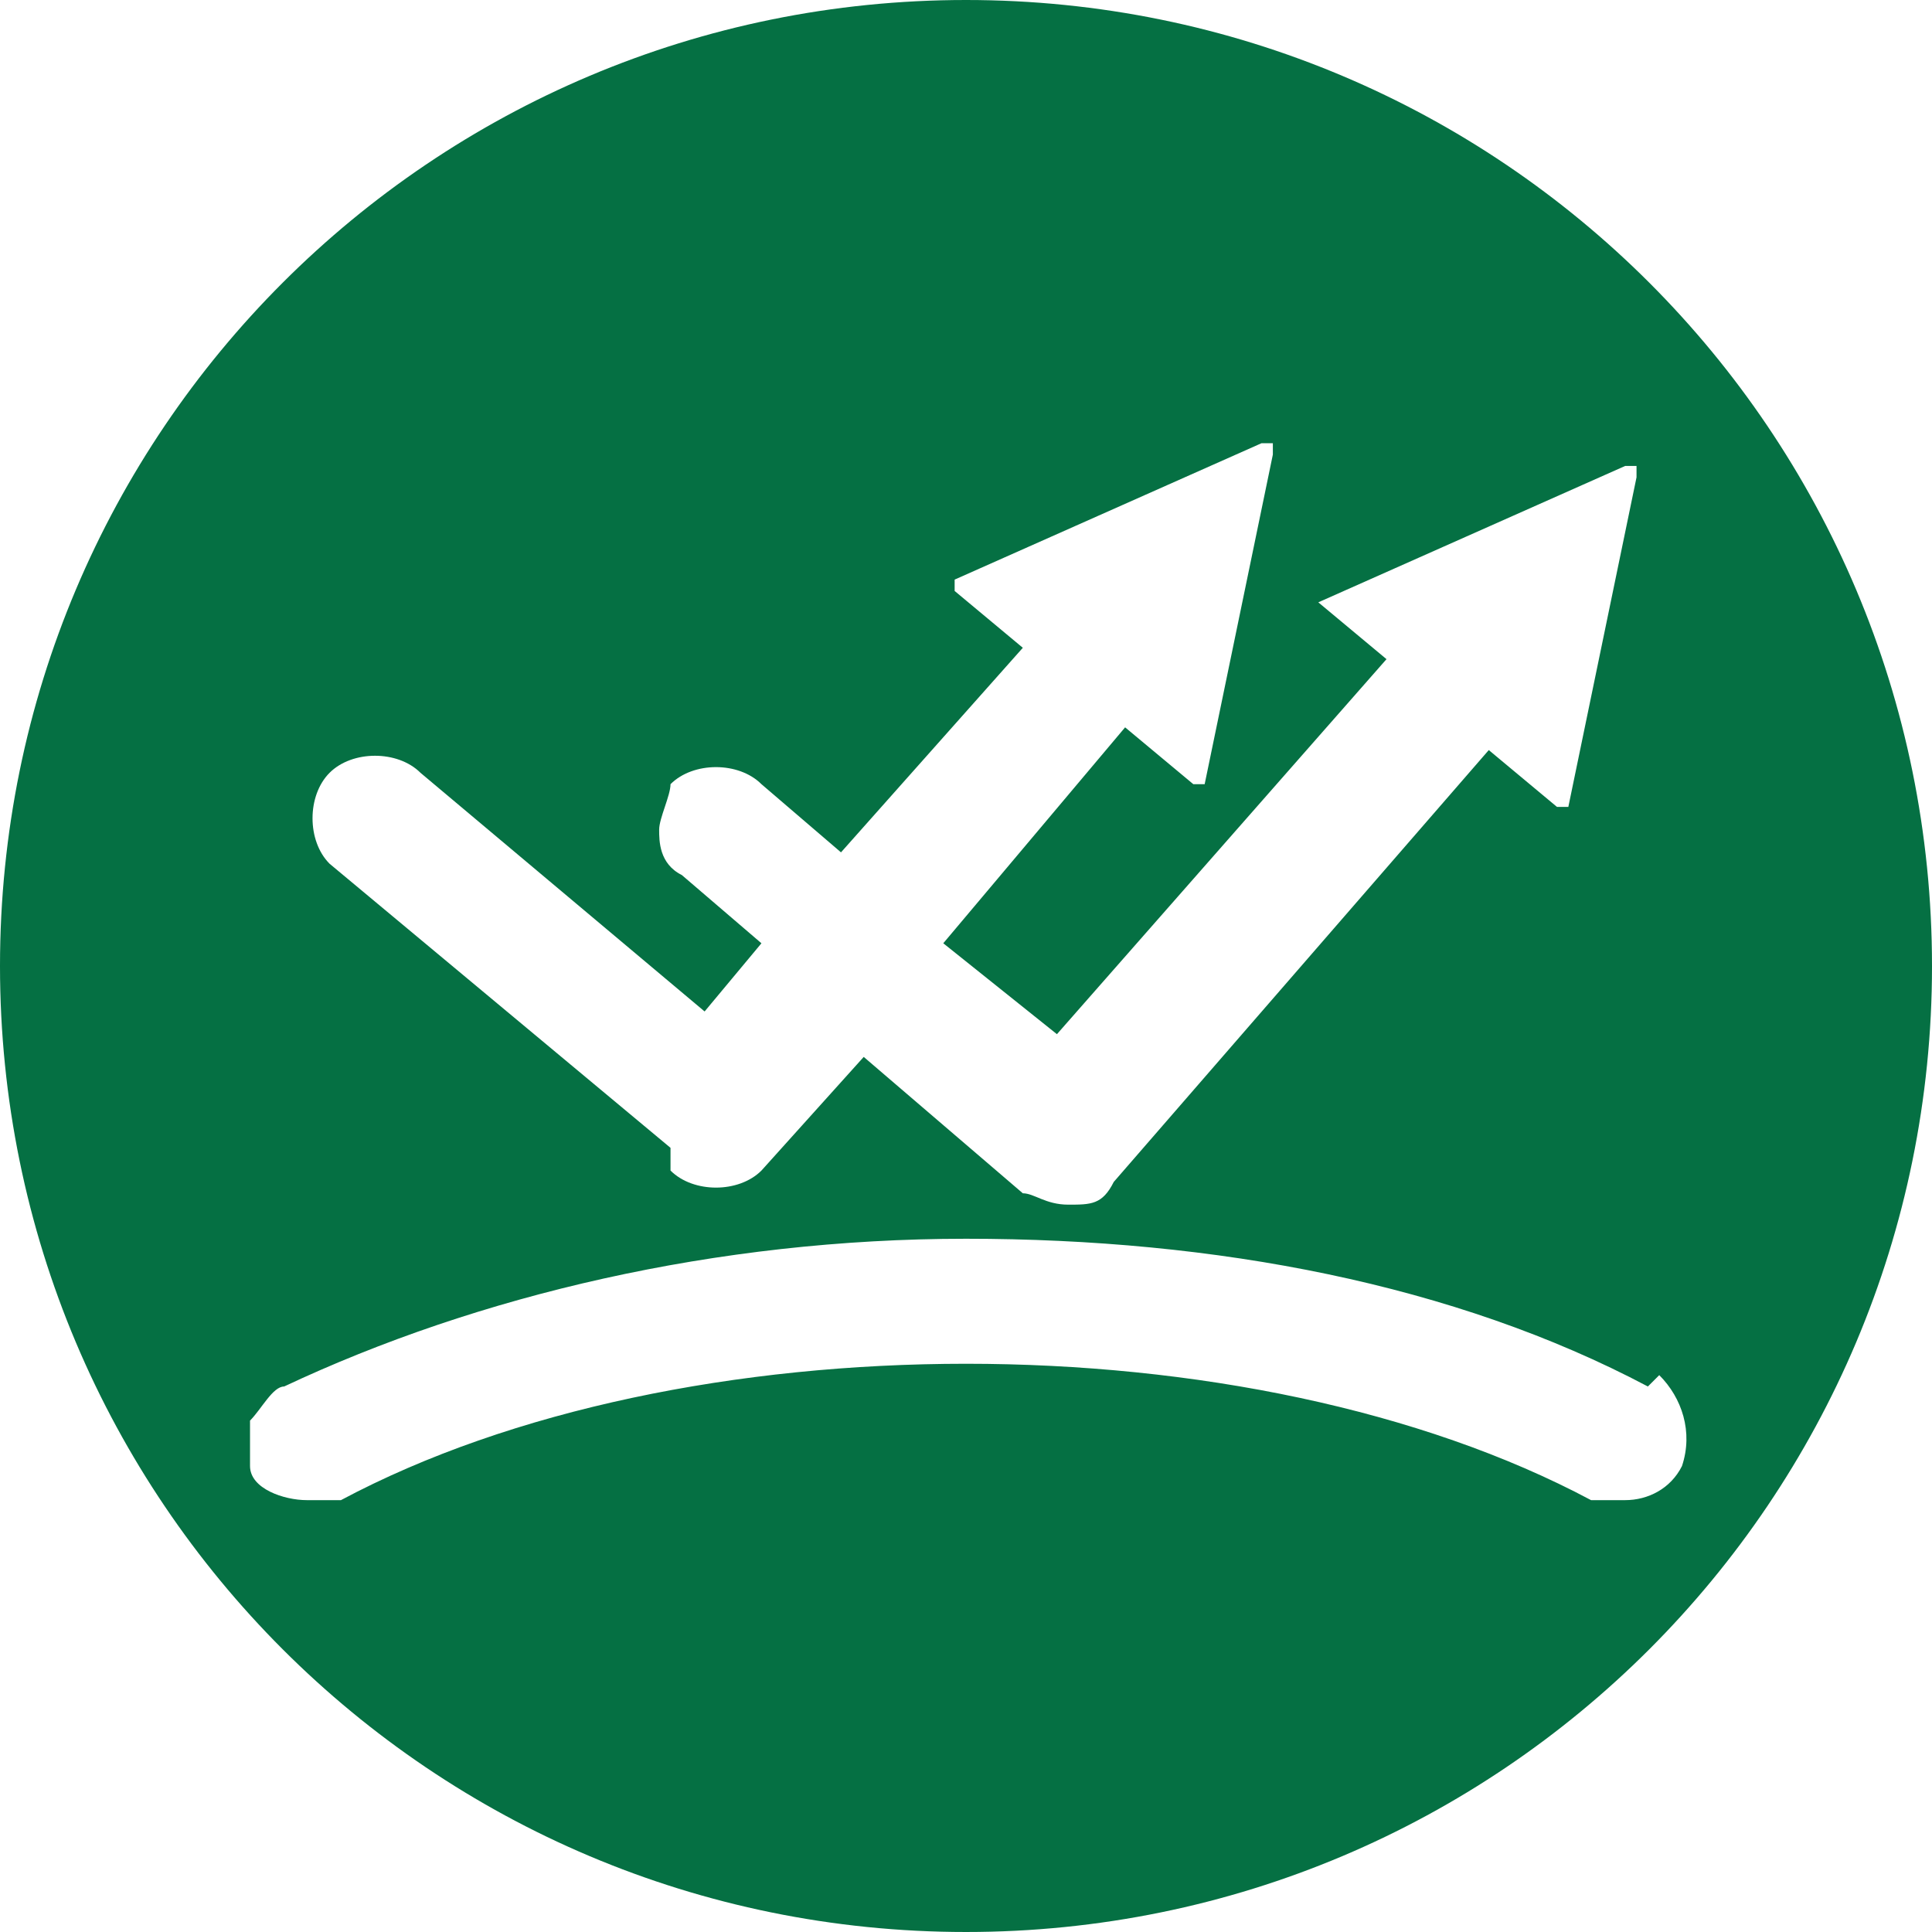 <svg xmlns="http://www.w3.org/2000/svg" id="Layer_2" data-name="Layer 2" viewBox="0 0 17 17"><defs><style>      .cls-1 {        fill: #057043;        stroke-width: 0px;      }    </style></defs><g id="Layer_1-2" data-name="Layer 1"><path class="cls-1" d="m14.5,12.2c-1.7-.9-3.8-1.3-6-1.3s-4.3.5-6,1.3c-.1,0-.2.2-.3.3v.4c0,.2.3.3.5.3h.3c1.5-.8,3.5-1.2,5.5-1.2s4,.4,5.5,1.2h.3c.2,0,.4-.1.5-.3.1-.3,0-.6-.2-.8m-8.7-1.8c.2.2.6.2.8,0l.9-1,1.4,1.2c.1,0,.2.1.4.1s.3,0,.4-.2l3.3-3.8.6.5h.1l.6-2.9v-.1h-.1l-2.7,1.2h0l.6.5-2.9,3.3-1-.8,1.6-1.9.6.5h.1l.6-2.9v-.1h-.1l-2.7,1.2h0v.1l.6.5-1.6,1.8-.7-.6c-.2-.2-.6-.2-.8,0,0,.1-.1.3-.1.4s0,.3.2.4l.7.6-.5.6-2.5-2.1c-.2-.2-.6-.2-.8,0-.2.2-.2.6,0,.8l3,2.5v.2Zm11.1-1.8c0,4.7-3.8,8.5-8.5,8.5S0,13.2,0,8.5,3.8,0,8.5,0s8.5,3.8,8.5,8.5"></path></g></svg>